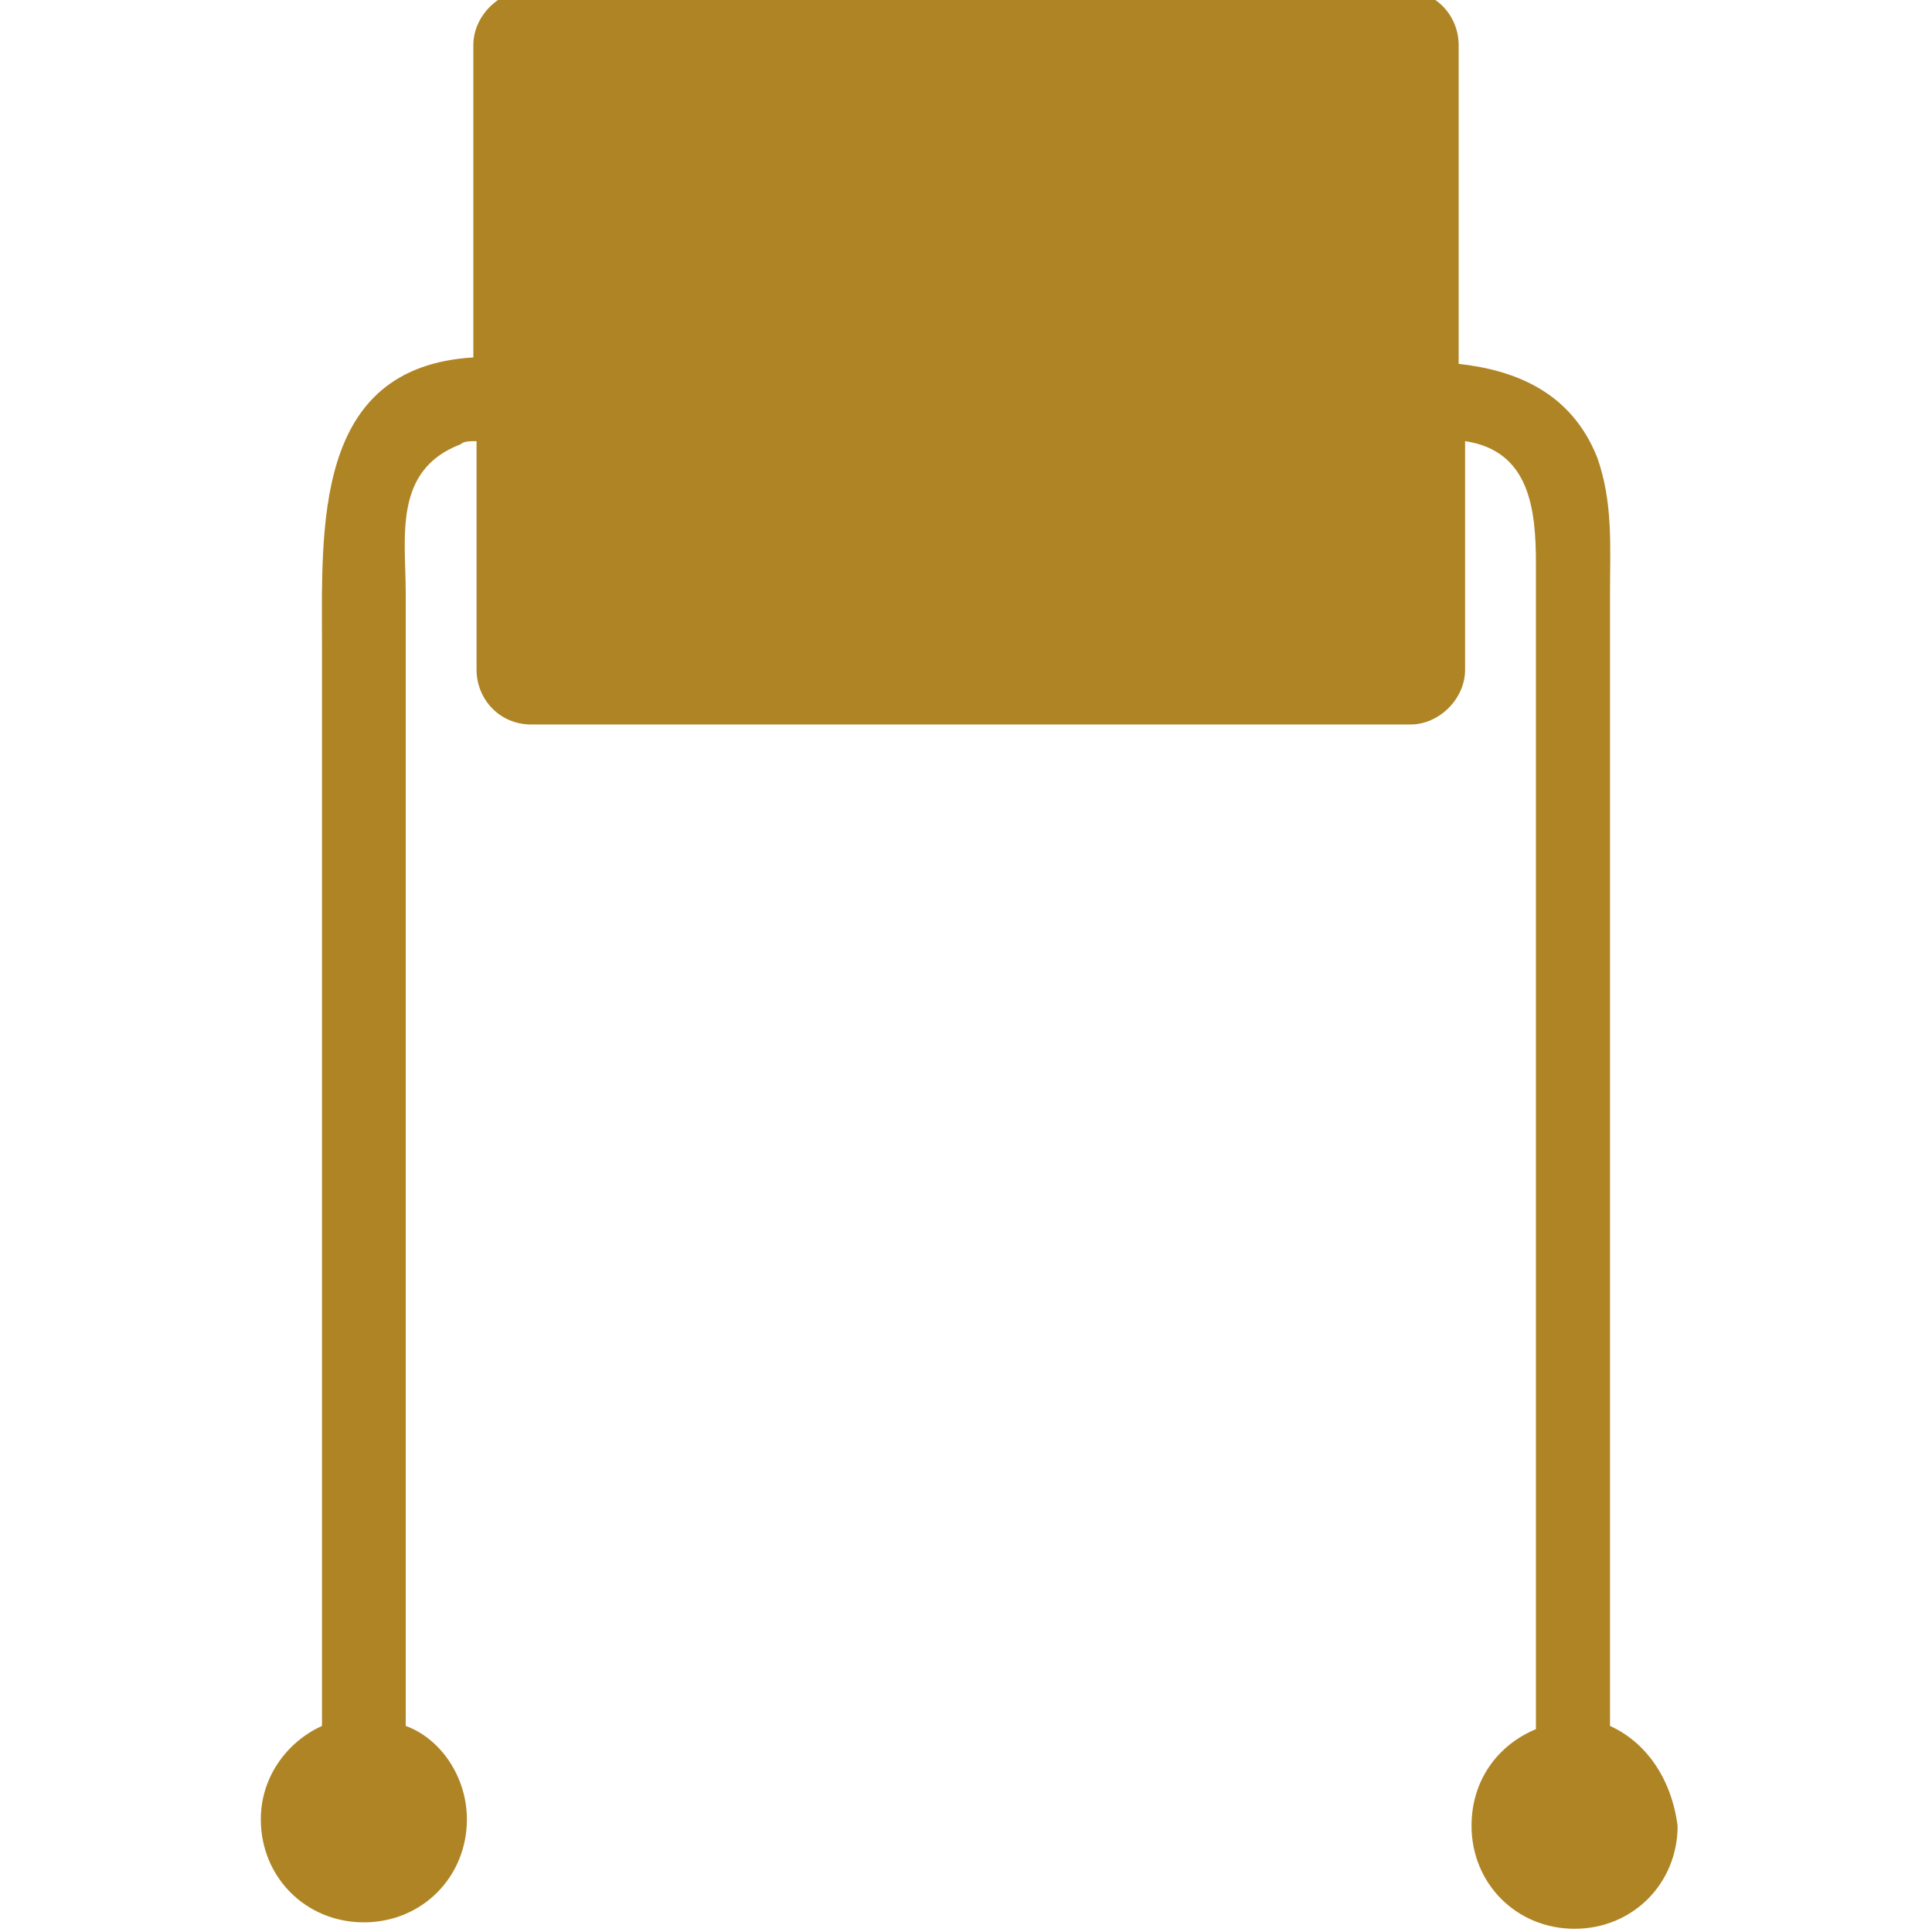 <svg enable-background="new 0 0 60 60" height="60" viewBox="0 0 60 60" width="60" xmlns="http://www.w3.org/2000/svg"><path d="m50 53.6c0-9.3 0-18.7 0-28 0-2.4 0-4.8 0-7.2 0-1.4.1-2.8-.4-4.2-.8-2-2.5-2.7-4.3-2.9v-9.9c0-.9-.7-1.7-1.7-1.7h-27.2c-.9 0-1.7.8-1.7 1.7v9.7c-5 .3-4.7 5.3-4.7 9.1v33.4c-1.1.5-1.9 1.6-1.9 2.9 0 1.8 1.4 3.2 3.2 3.2s3.2-1.4 3.2-3.2c0-1.3-.8-2.5-1.9-2.9 0-9.3 0-18.7 0-28 0-2.4 0-4.8 0-7.2 0-1.7-.4-3.8 1.7-4.6.1-.1.3-.1.5-.1v7.1c0 .9.7 1.7 1.7 1.7h27.3c.9 0 1.7-.8 1.7-1.7v-7.1c2 .3 2.2 2.1 2.2 3.8v6.4 29.8c-1.2.5-2 1.6-2 3 0 1.8 1.4 3.2 3.2 3.2s3.2-1.4 3.2-3.2c-.2-1.5-1-2.6-2.1-3.1z" fill="#af8424"/></svg>